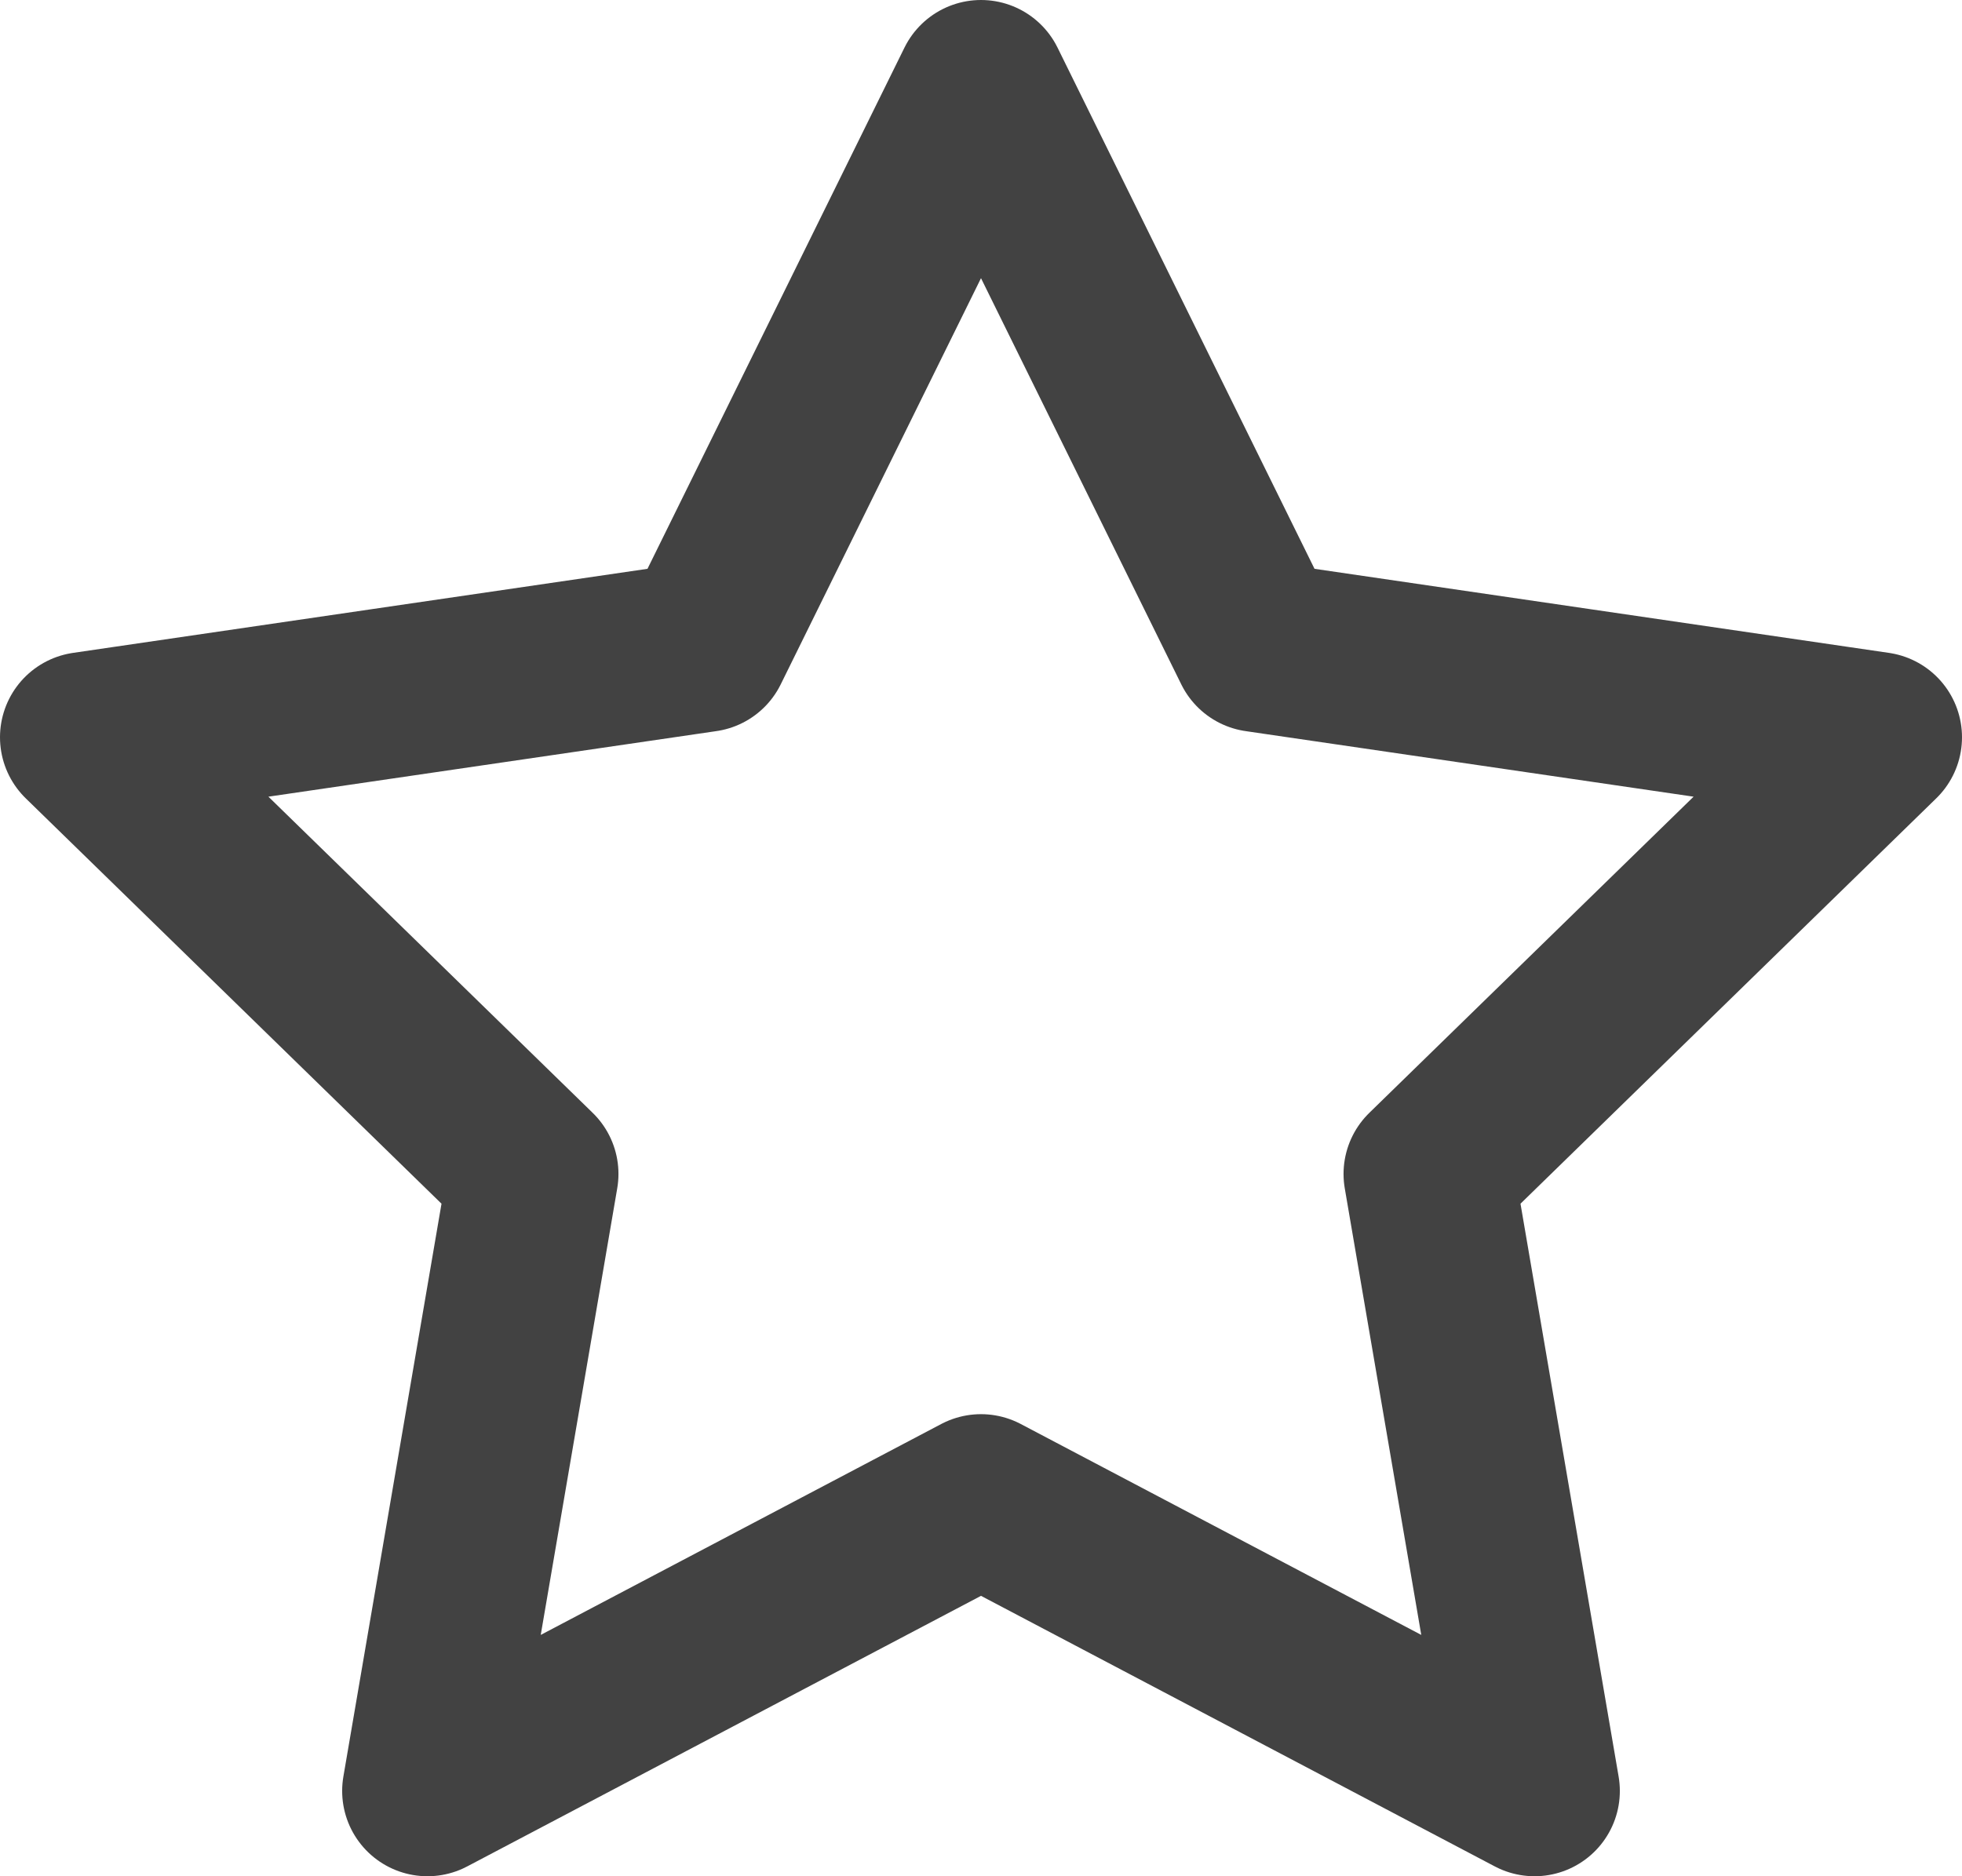 <?xml version="1.0" encoding="UTF-8"?> <svg xmlns="http://www.w3.org/2000/svg" width="23" height="22" viewBox="0 0 23 22" fill="none"> <path d="M11.5 1L14.745 7.583L22 8.645L16.75 13.765L17.989 21L11.5 17.582L5.011 21L6.25 13.765L1 8.645L8.255 7.583L11.5 1Z" stroke="#424242" stroke-width="2" stroke-linecap="round" stroke-linejoin="round"></path> </svg> 